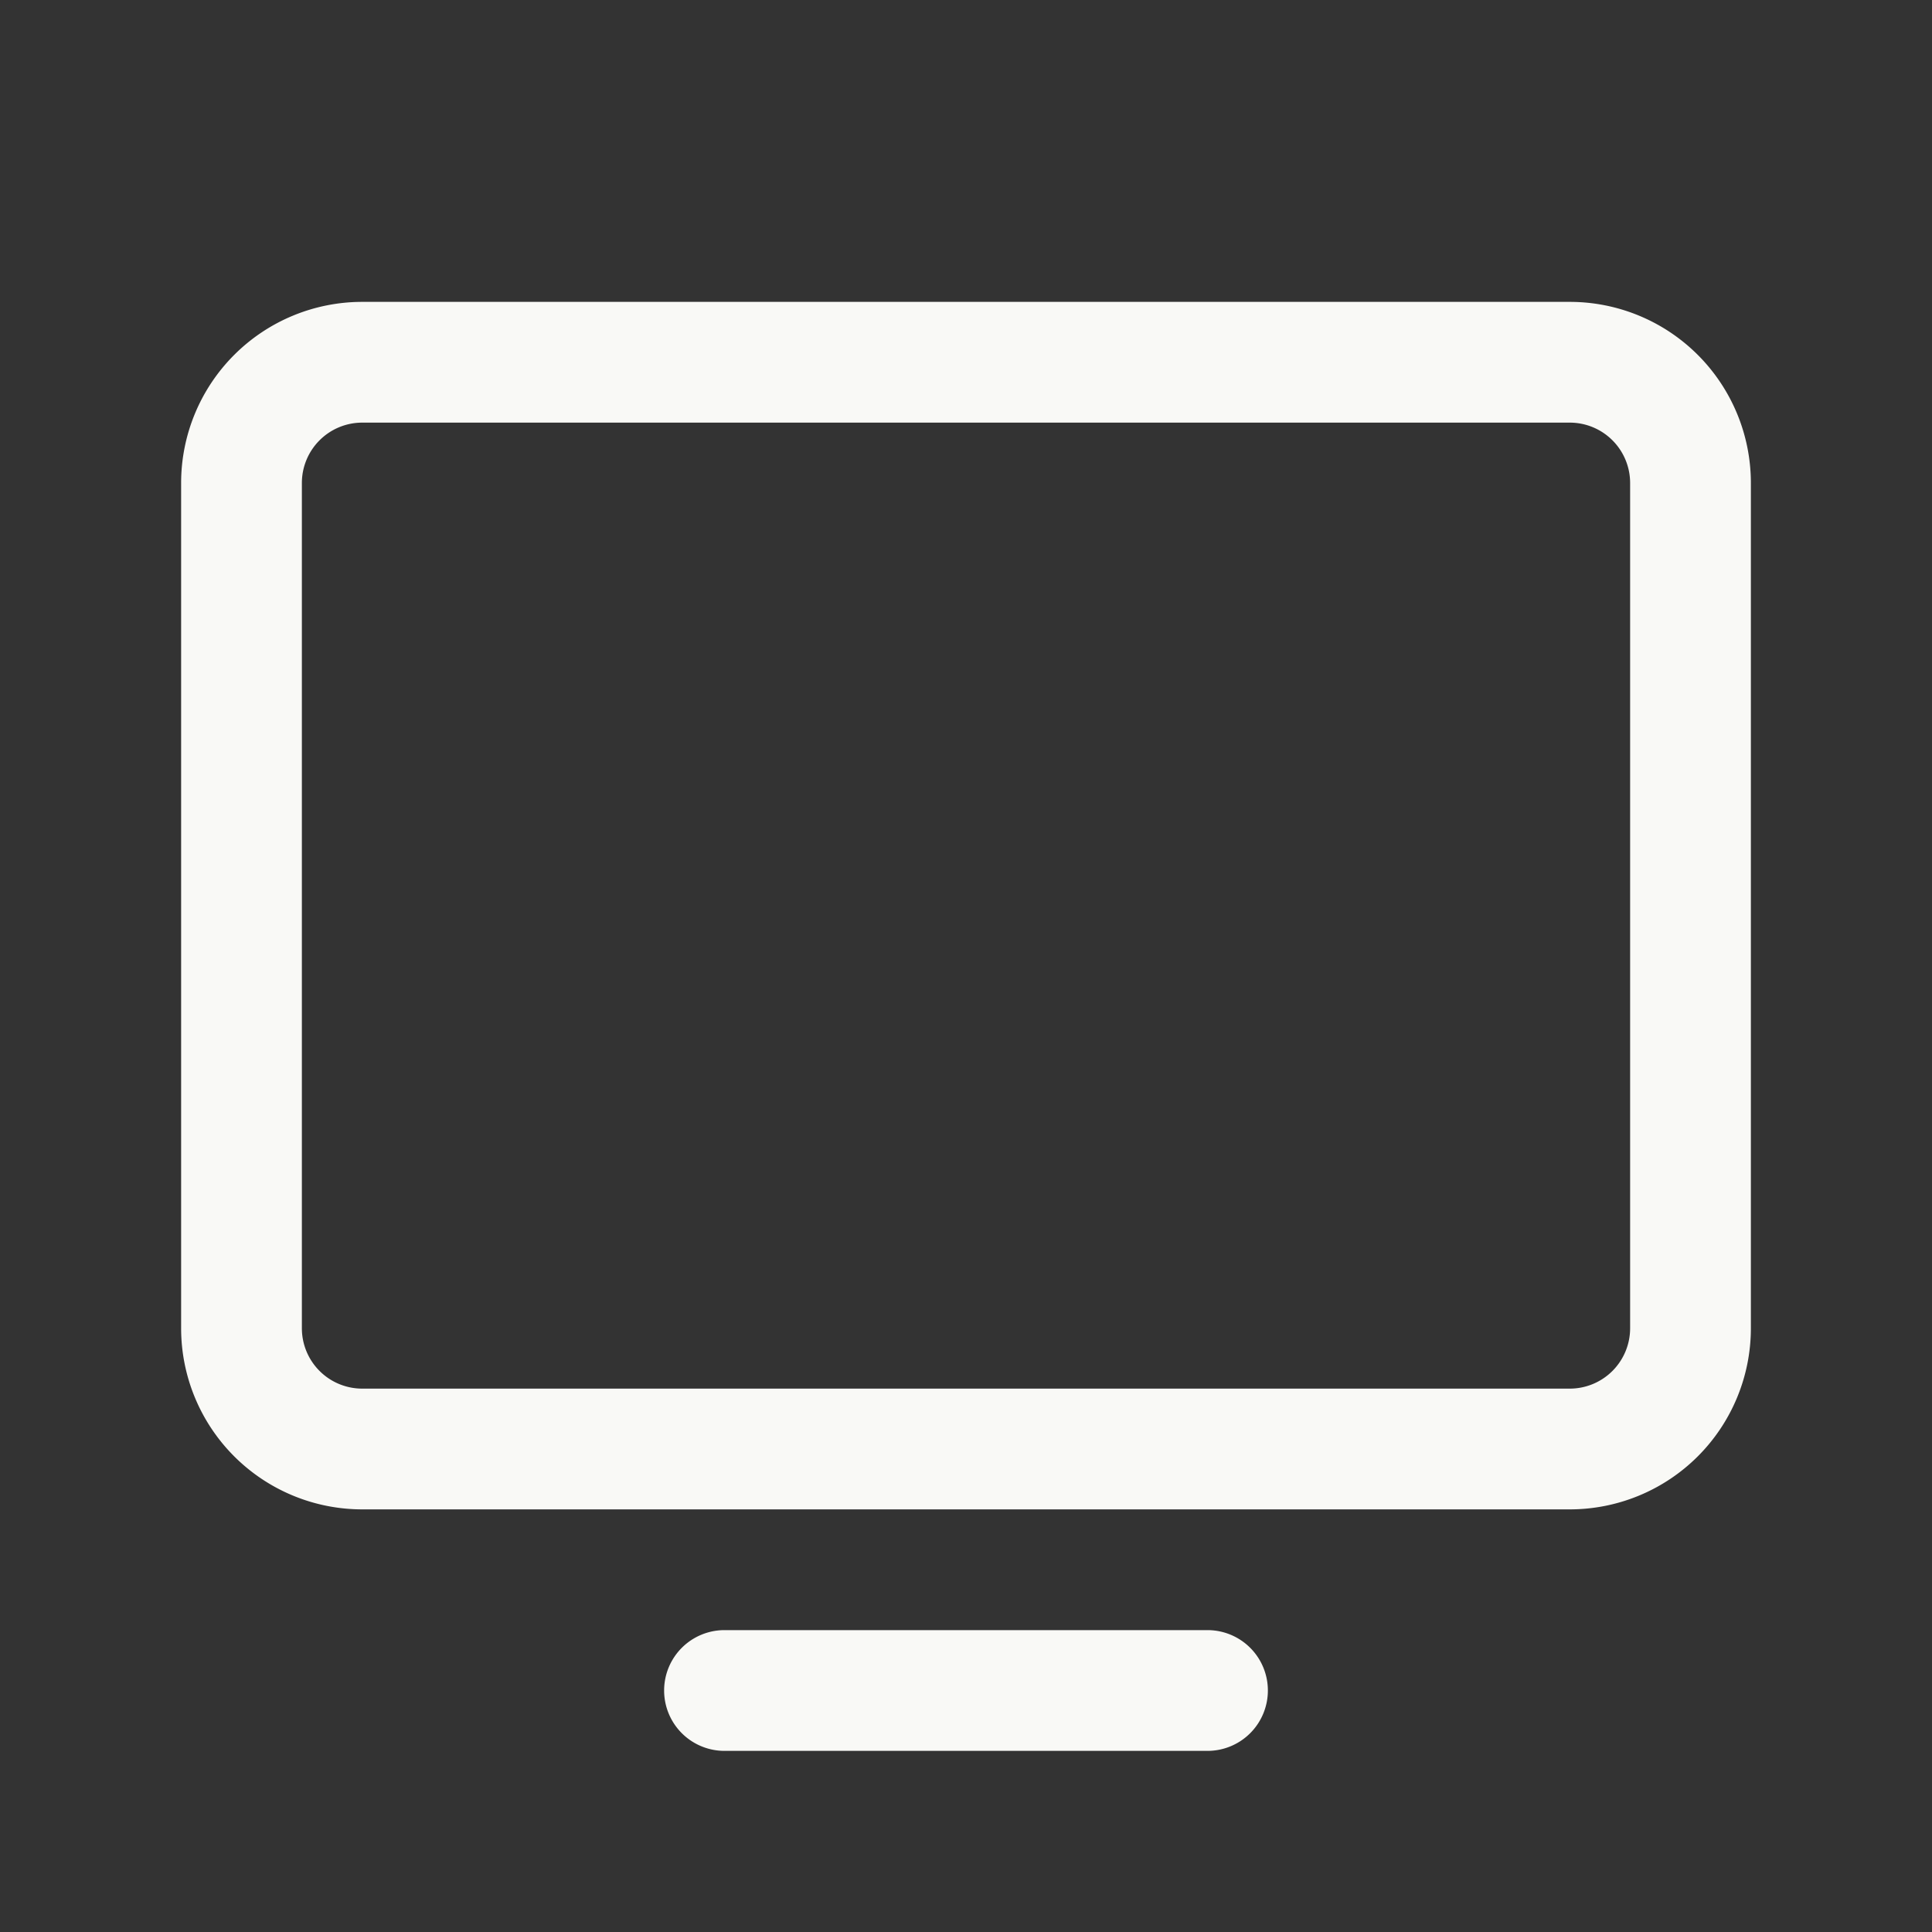 <svg xmlns="http://www.w3.org/2000/svg" width="24" height="24" fill="none"><rect width="100%" height="100%" fill="#333333" stroke="none"/><path fill="#F9F9F6" d="M19.5 3.75h-15A2.25 2.25 0 0 0 2.25 6v10.5a2.25 2.25 0 0 0 2.25 2.25h15a2.25 2.25 0 0 0 2.25-2.25V6a2.25 2.25 0 0 0-2.25-2.25Zm.75 12.75a.75.75 0 0 1-.75.75h-15a.75.75 0 0 1-.75-.75V6a.75.75 0 0 1 .75-.75h15a.75.75 0 0 1 .75.75v10.5Zm-4.5 4.5a.75.75 0 0 1-.75.75H9a.75.75 0 1 1 0-1.5h6a.75.75 0 0 1 .75.75Z"/></svg>